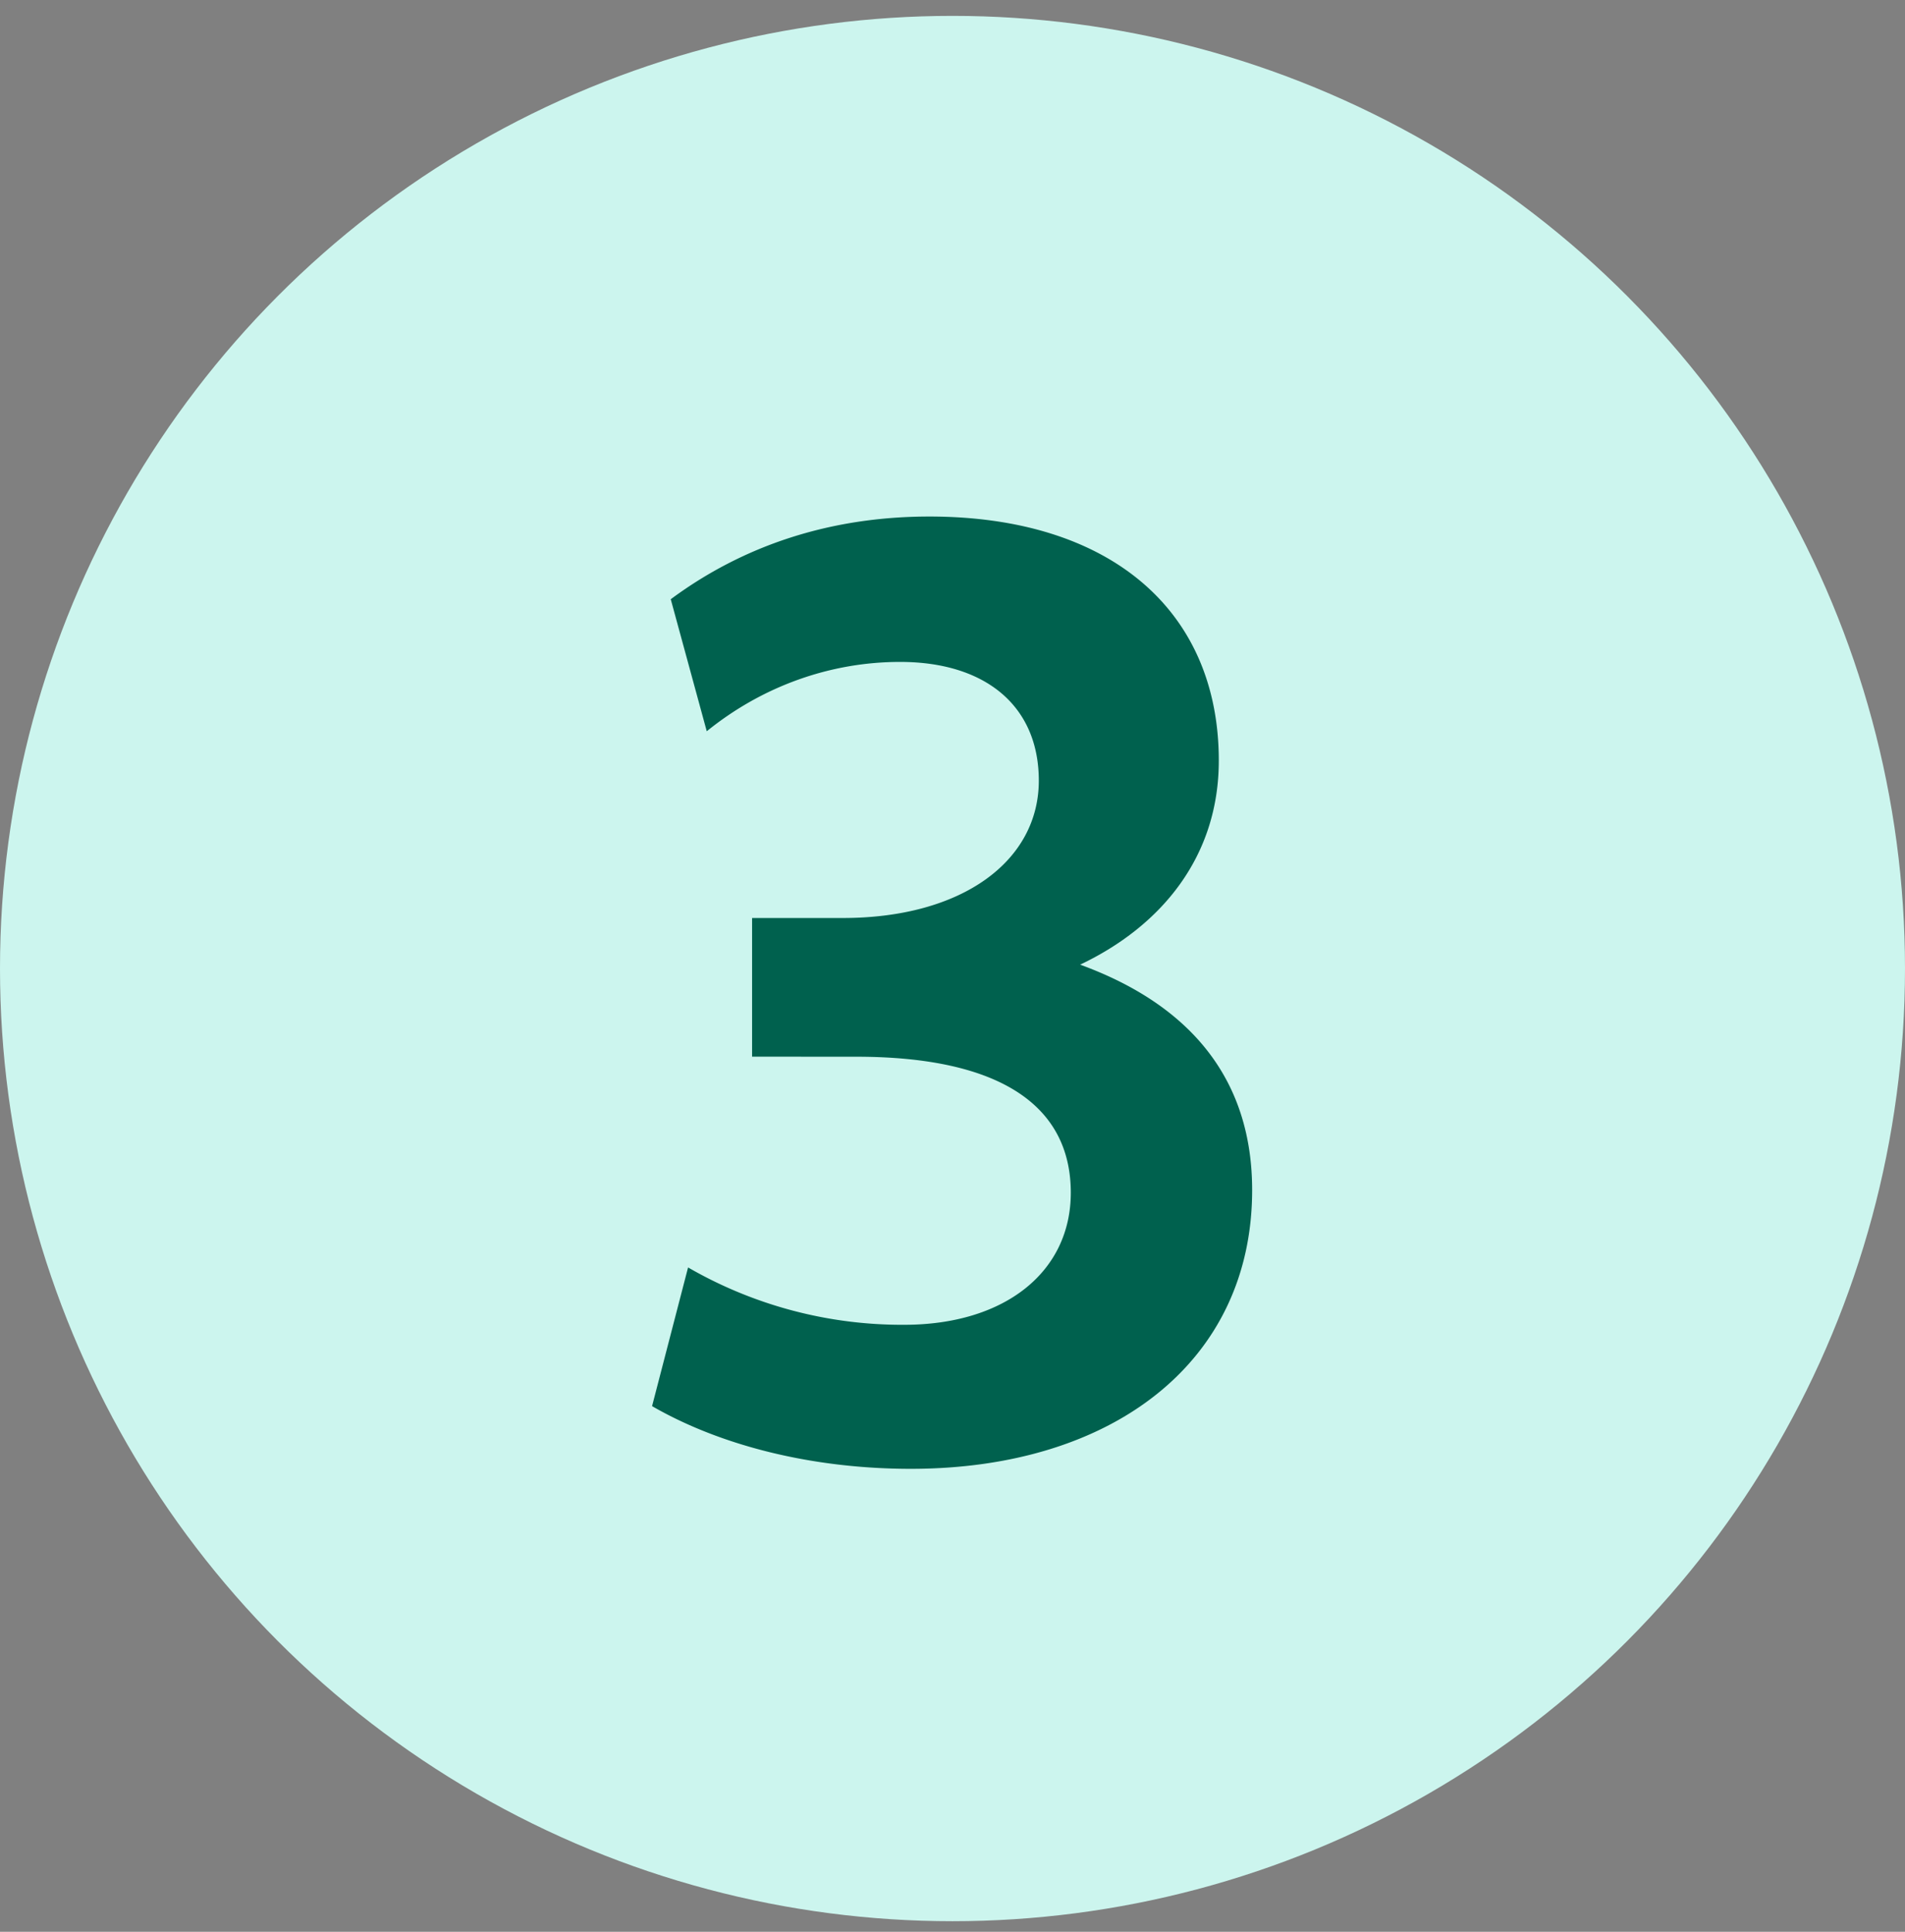 <?xml version="1.0" encoding="UTF-8"?>
<svg xmlns="http://www.w3.org/2000/svg" fill="none" viewBox="0 0 72 73" width="48" height="48.667"><rect x="0" y="0" width="72" height="73" fill="#808080" stroke="none"/><circle cx="36" cy="36.6" r="36" fill="#CCF5EE"/><path fill="#00614E" d="M28.425 39.93V34.69h3.427c4.536 0 7.41-2.167 7.41-5.191 0-2.823-2.017-4.486-5.242-4.486-2.621 0-5.192.907-7.308 2.62l-1.361-4.989c2.721-2.016 5.997-3.125 9.777-3.125 6.804 0 10.937 3.528 10.937 9.224 0 3.628-2.167 6.25-5.241 7.71 4.284 1.563 6.501 4.436 6.501 8.518 0 6.502-5.292 10.534-12.902 10.534-3.68 0-7.157-.857-9.778-2.369l1.361-5.241a16.17 16.17 0 0 0 8.165 2.167c3.83 0 6.3-2.016 6.3-4.99 0-3.225-2.57-5.14-8.115-5.14z"/></svg>
